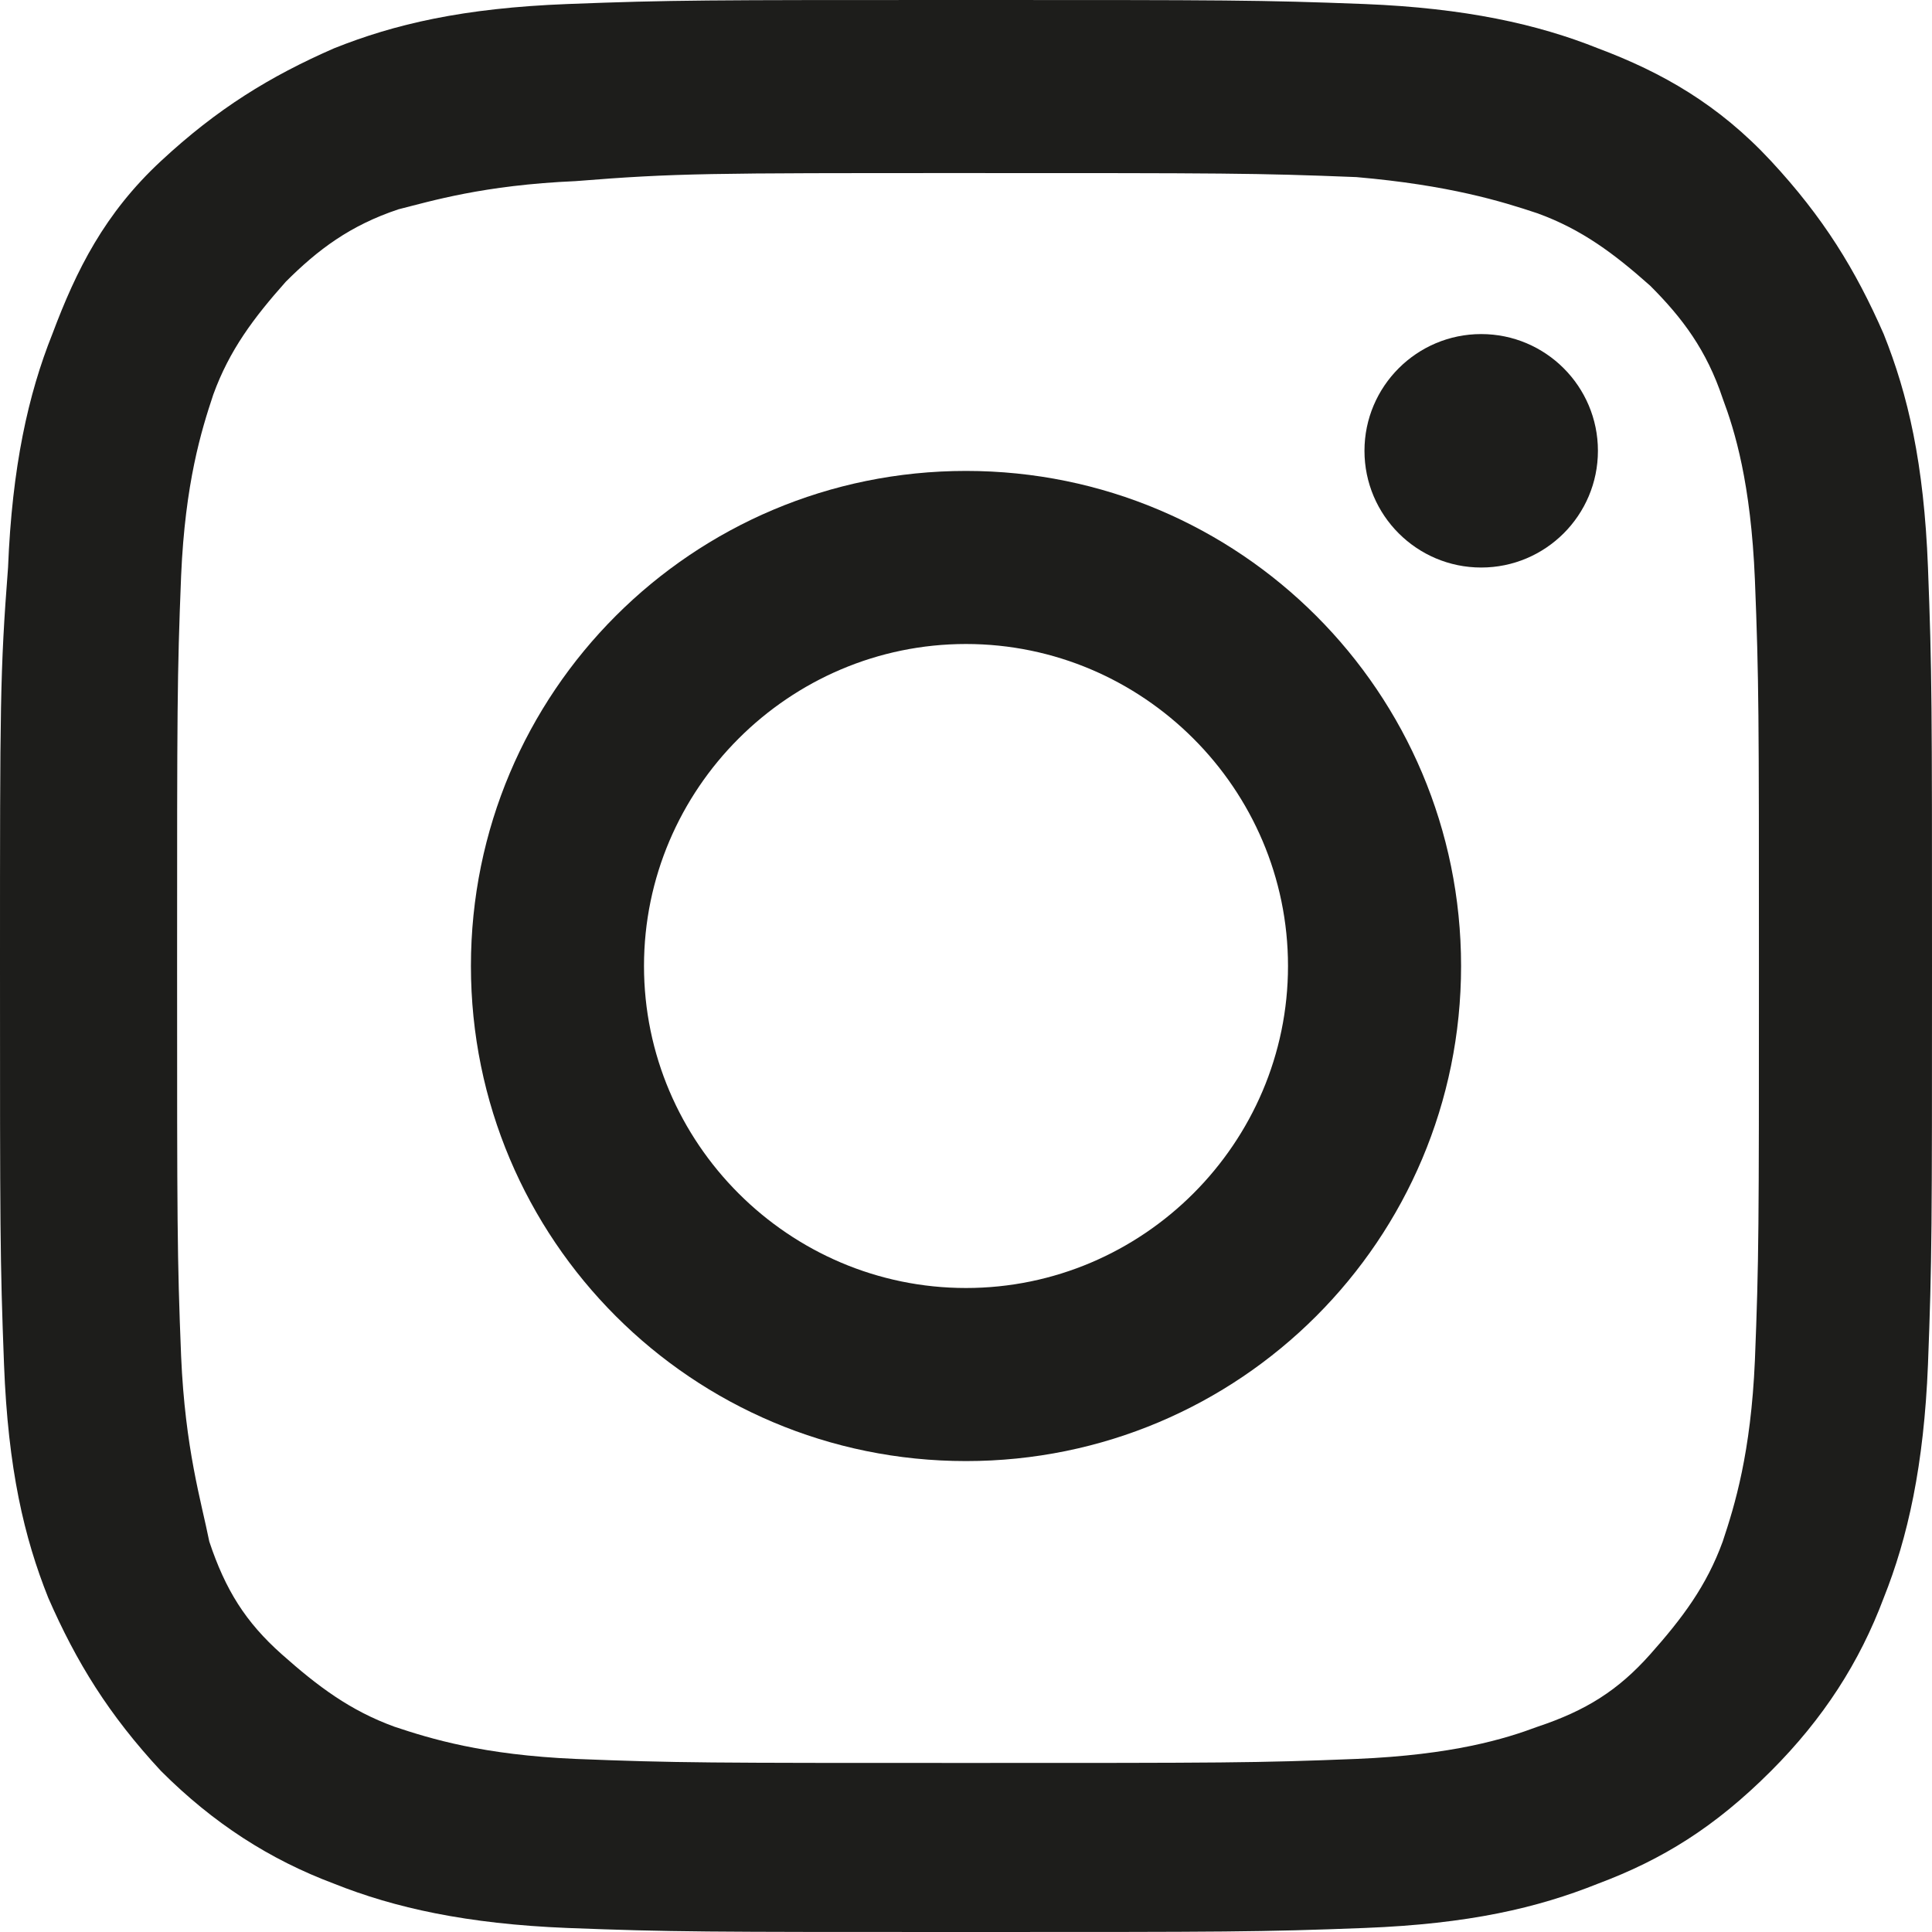 <?xml version="1.0" encoding="utf-8"?>
<!-- Generator: Adobe Illustrator 27.2.0, SVG Export Plug-In . SVG Version: 6.00 Build 0)  -->
<svg version="1.1" id="Ebene_1" xmlns="http://www.w3.org/2000/svg" xmlns:xlink="http://www.w3.org/1999/xlink" x="0px" y="0px"
	 viewBox="0 0 48 48" style="enable-background:new 0 0 48 48;" xml:space="preserve">
<style type="text/css">
	.st0{clip-path:url(#SVGID_00000178207283139238027710000010867736160583568299_);fill:#1D1D1B;}
</style>
<g>
	<defs>
		<rect id="SVGID_1_" width="48" height="48"/>
	</defs>
	<clipPath id="SVGID_00000154385787780785534060000016981663013016510860_">
		<use xlink:href="#SVGID_1_"  style="overflow:visible;"/>
	</clipPath>
	<path style="clip-path:url(#SVGID_00000154385787780785534060000016981663013016510860_);fill:#1D1D1B;" d="M24,0
		c-6.5,0-7.3,0-9.9,0.1c-2.6,0.1-4.3,0.5-5.8,1.1C6.7,1.9,5.4,2.7,4,4S1.9,6.7,1.3,8.3c-0.6,1.5-1,3.3-1.1,5.8C0,16.7,0,17.5,0,24
		s0,7.3,0.1,9.9c0.1,2.6,0.5,4.3,1.1,5.8C1.9,41.3,2.7,42.6,4,44c1.3,1.3,2.7,2.2,4.3,2.8c1.5,0.6,3.3,1,5.8,1.1
		C16.7,48,17.5,48,24,48s7.3,0,9.9-0.1c2.6-0.1,4.3-0.5,5.8-1.1c1.6-0.6,2.9-1.4,4.3-2.8c1.3-1.3,2.2-2.7,2.8-4.3
		c0.6-1.5,1-3.3,1.1-5.8C48,31.3,48,30.5,48,24s0-7.3-0.1-9.9c-0.1-2.6-0.5-4.3-1.1-5.8C46.1,6.7,45.3,5.4,44,4s-2.7-2.2-4.3-2.8
		c-1.5-0.6-3.3-1-5.8-1.1C31.3,0,30.5,0,24,0 M24,4.3c6.4,0,7.2,0,9.7,0.1C36,4.6,37.3,5,38.2,5.3c1.1,0.4,1.9,1,2.8,1.8
		c0.8,0.8,1.4,1.6,1.8,2.8c0.3,0.8,0.7,2.1,0.8,4.5c0.1,2.5,0.1,3.3,0.1,9.7c0,6.4,0,7.2-0.1,9.7c-0.1,2.3-0.5,3.6-0.8,4.5
		c-0.4,1.1-1,1.9-1.8,2.8s-1.6,1.4-2.8,1.8c-0.8,0.3-2.1,0.7-4.5,0.8c-2.5,0.1-3.3,0.1-9.7,0.1s-7.2,0-9.7-0.1
		c-2.3-0.1-3.6-0.5-4.5-0.8c-1.1-0.4-1.9-1-2.8-1.8s-1.4-1.6-1.8-2.8C5,37.3,4.6,36,4.5,33.7c-0.1-2.5-0.1-3.3-0.1-9.7
		c0-6.4,0-7.2,0.1-9.7C4.6,12,5,10.7,5.3,9.8c0.4-1.1,1-1.9,1.8-2.8c0.8-0.8,1.6-1.4,2.8-1.8C10.7,5,12,4.6,14.3,4.5
		C16.8,4.3,17.6,4.3,24,4.3"/>
	<path style="clip-path:url(#SVGID_00000154385787780785534060000016981663013016510860_);fill:#1D1D1B;" d="M24,32
		c-4.4,0-8-3.6-8-8c0-4.4,3.6-8,8-8s8,3.6,8,8C32,28.4,28.4,32,24,32 M24,11.7c-6.8,0-12.3,5.5-12.3,12.3c0,6.8,5.5,12.3,12.3,12.3
		S36.3,30.8,36.3,24C36.3,17.2,30.8,11.7,24,11.7"/>
	<path style="clip-path:url(#SVGID_00000154385787780785534060000016981663013016510860_);fill:#1D1D1B;" d="M39.7,11.2
		c0,1.6-1.3,2.9-2.9,2.9s-2.9-1.3-2.9-2.9c0-1.6,1.3-2.9,2.9-2.9S39.7,9.6,39.7,11.2"/>
</g>
</svg>
